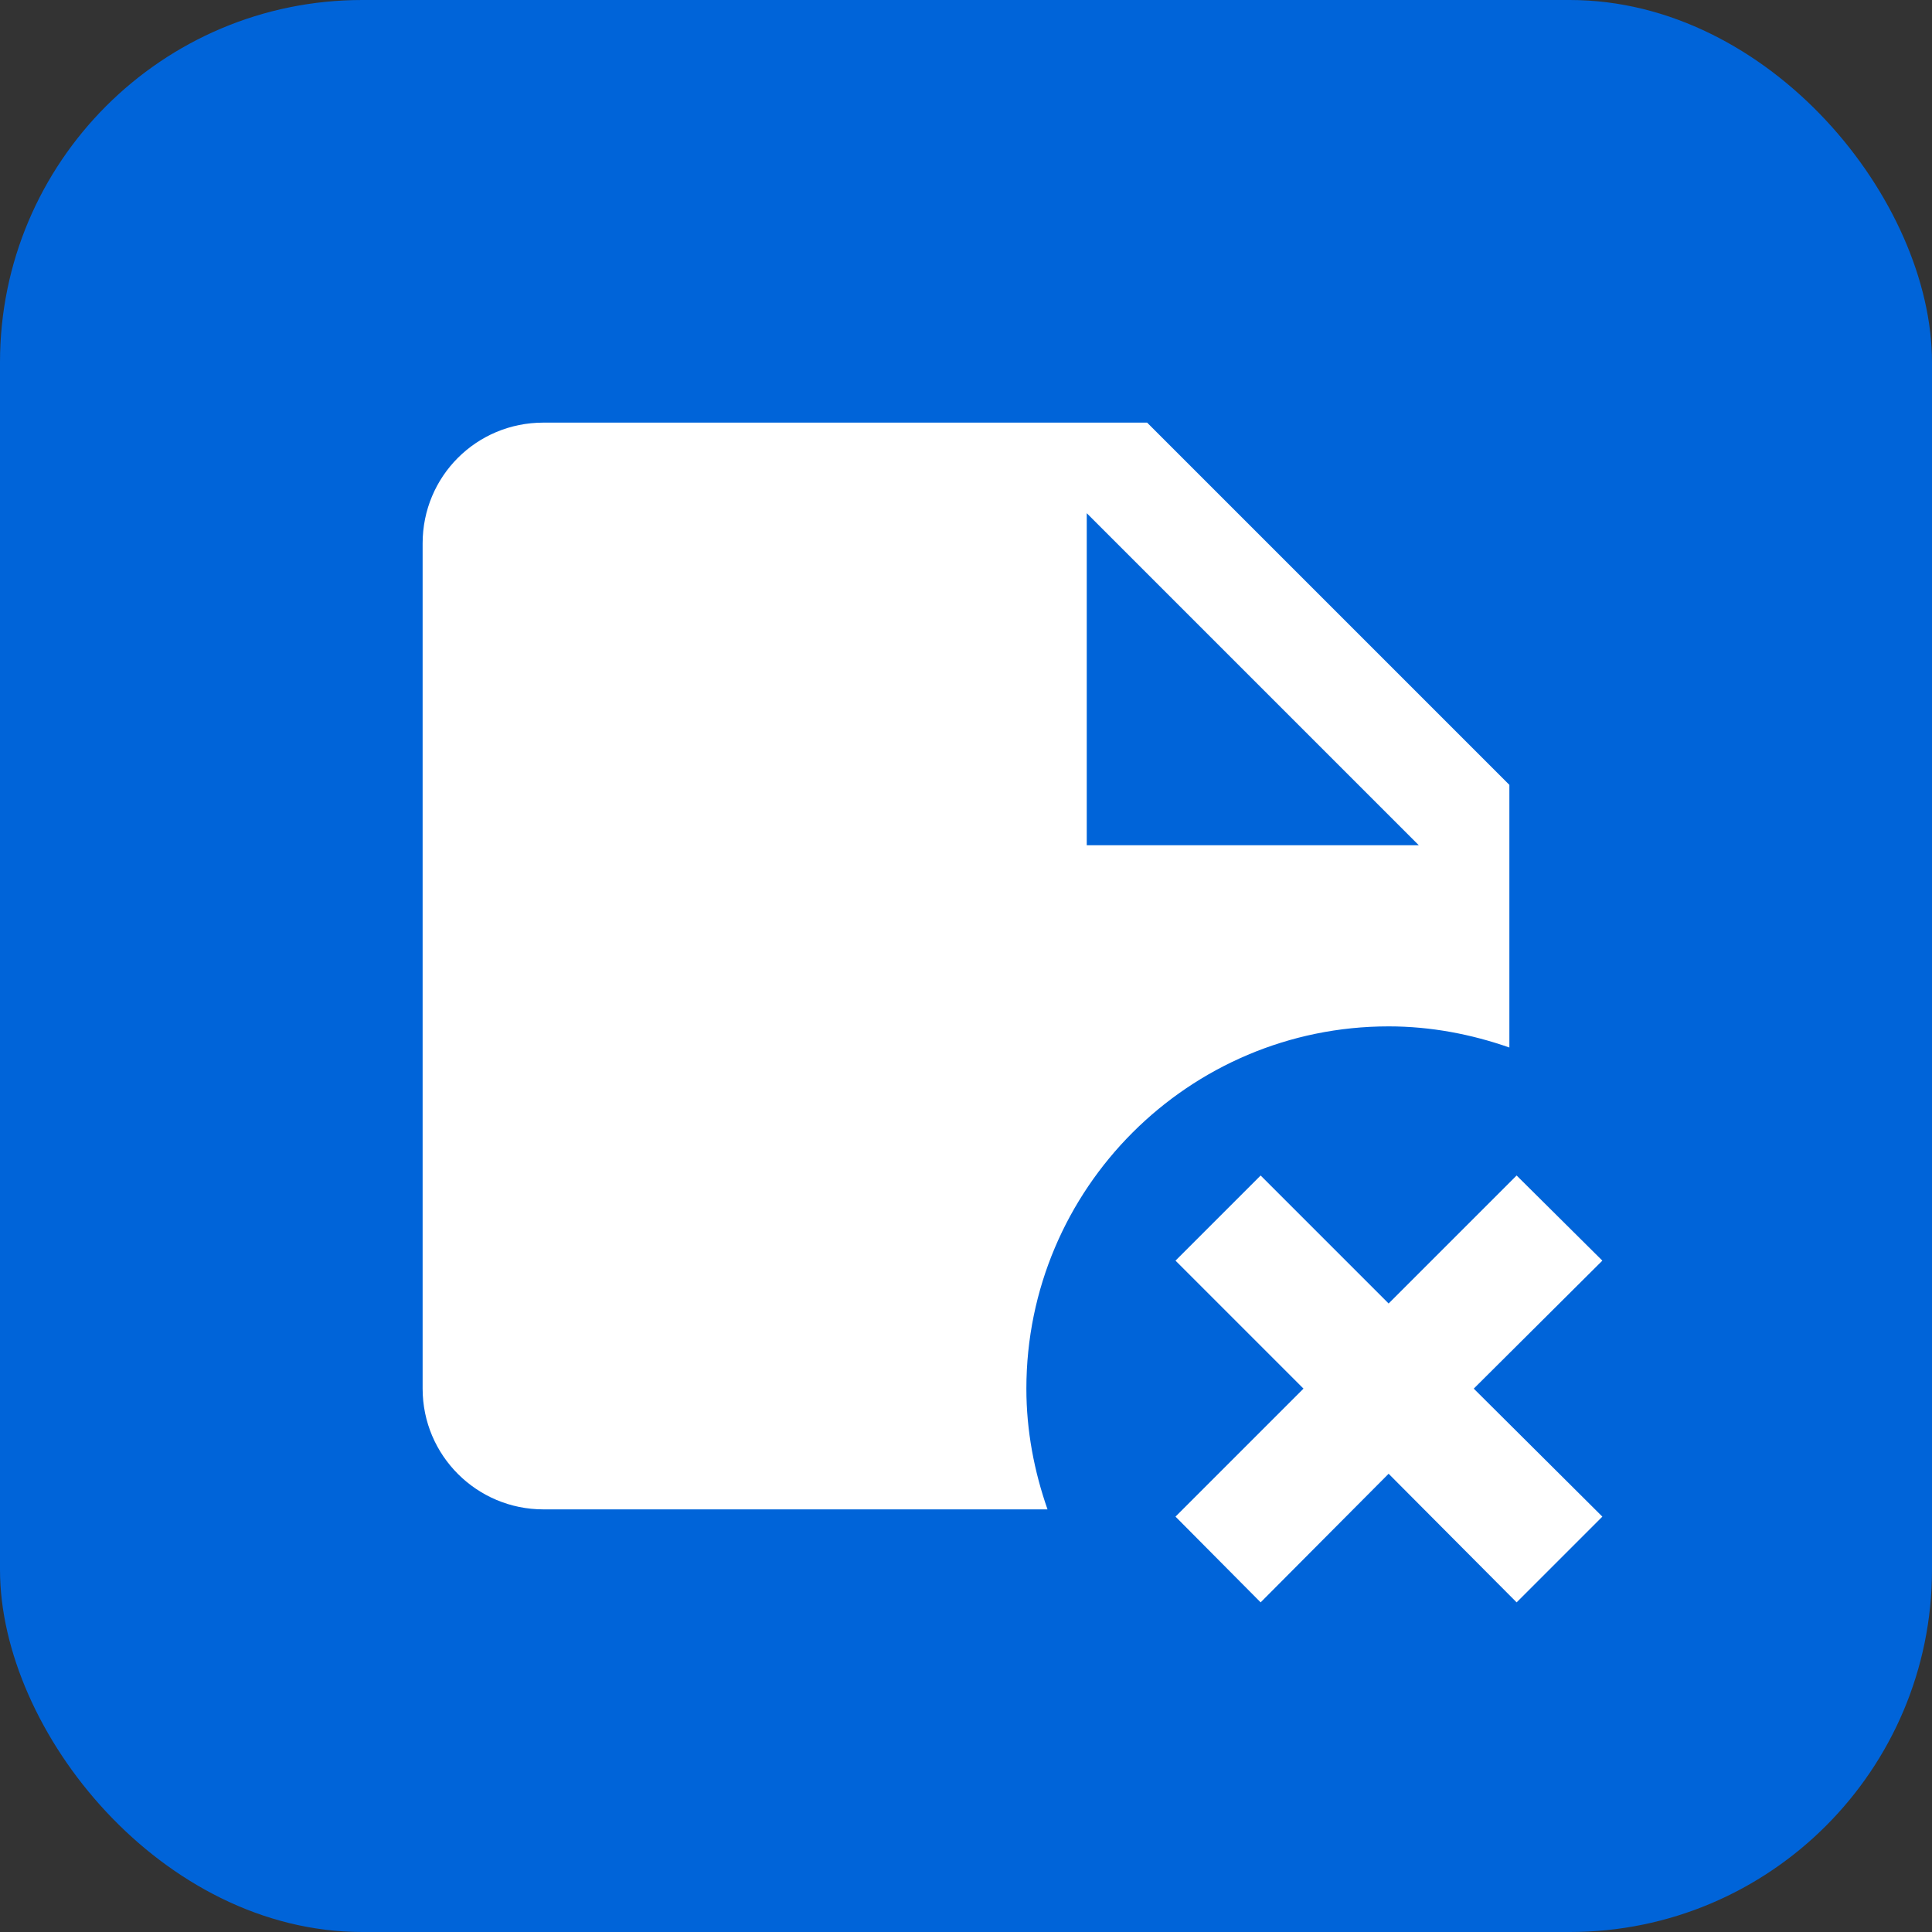 <svg width="32" height="32" viewBox="0 0 32 32" fill="none" xmlns="http://www.w3.org/2000/svg">
<rect x="0" y="0" width="32" height="32" fill="#333333" stroke="none"/>
<rect width="32" height="32" rx="6" fill="#0064D9"/>
<path d="M23 17C23.7 17 24.37 17.13 25 17.35V13L19 7H9C7.89 7 7 7.89 7 9V23C7 24.11 7.9 25 9 25H17.35C17.13 24.37 17 23.7 17 23C17 19.69 19.69 17 23 17ZM18 8.5L23.5 14H18V8.5ZM24.41 23L26.54 25.12L25.12 26.54L23 24.41L20.88 26.54L19.47 25.12L21.59 23L19.47 20.88L20.88 19.47L23 21.59L25.12 19.47L26.54 20.88L24.41 23Z" fill="white"/>
</svg>
